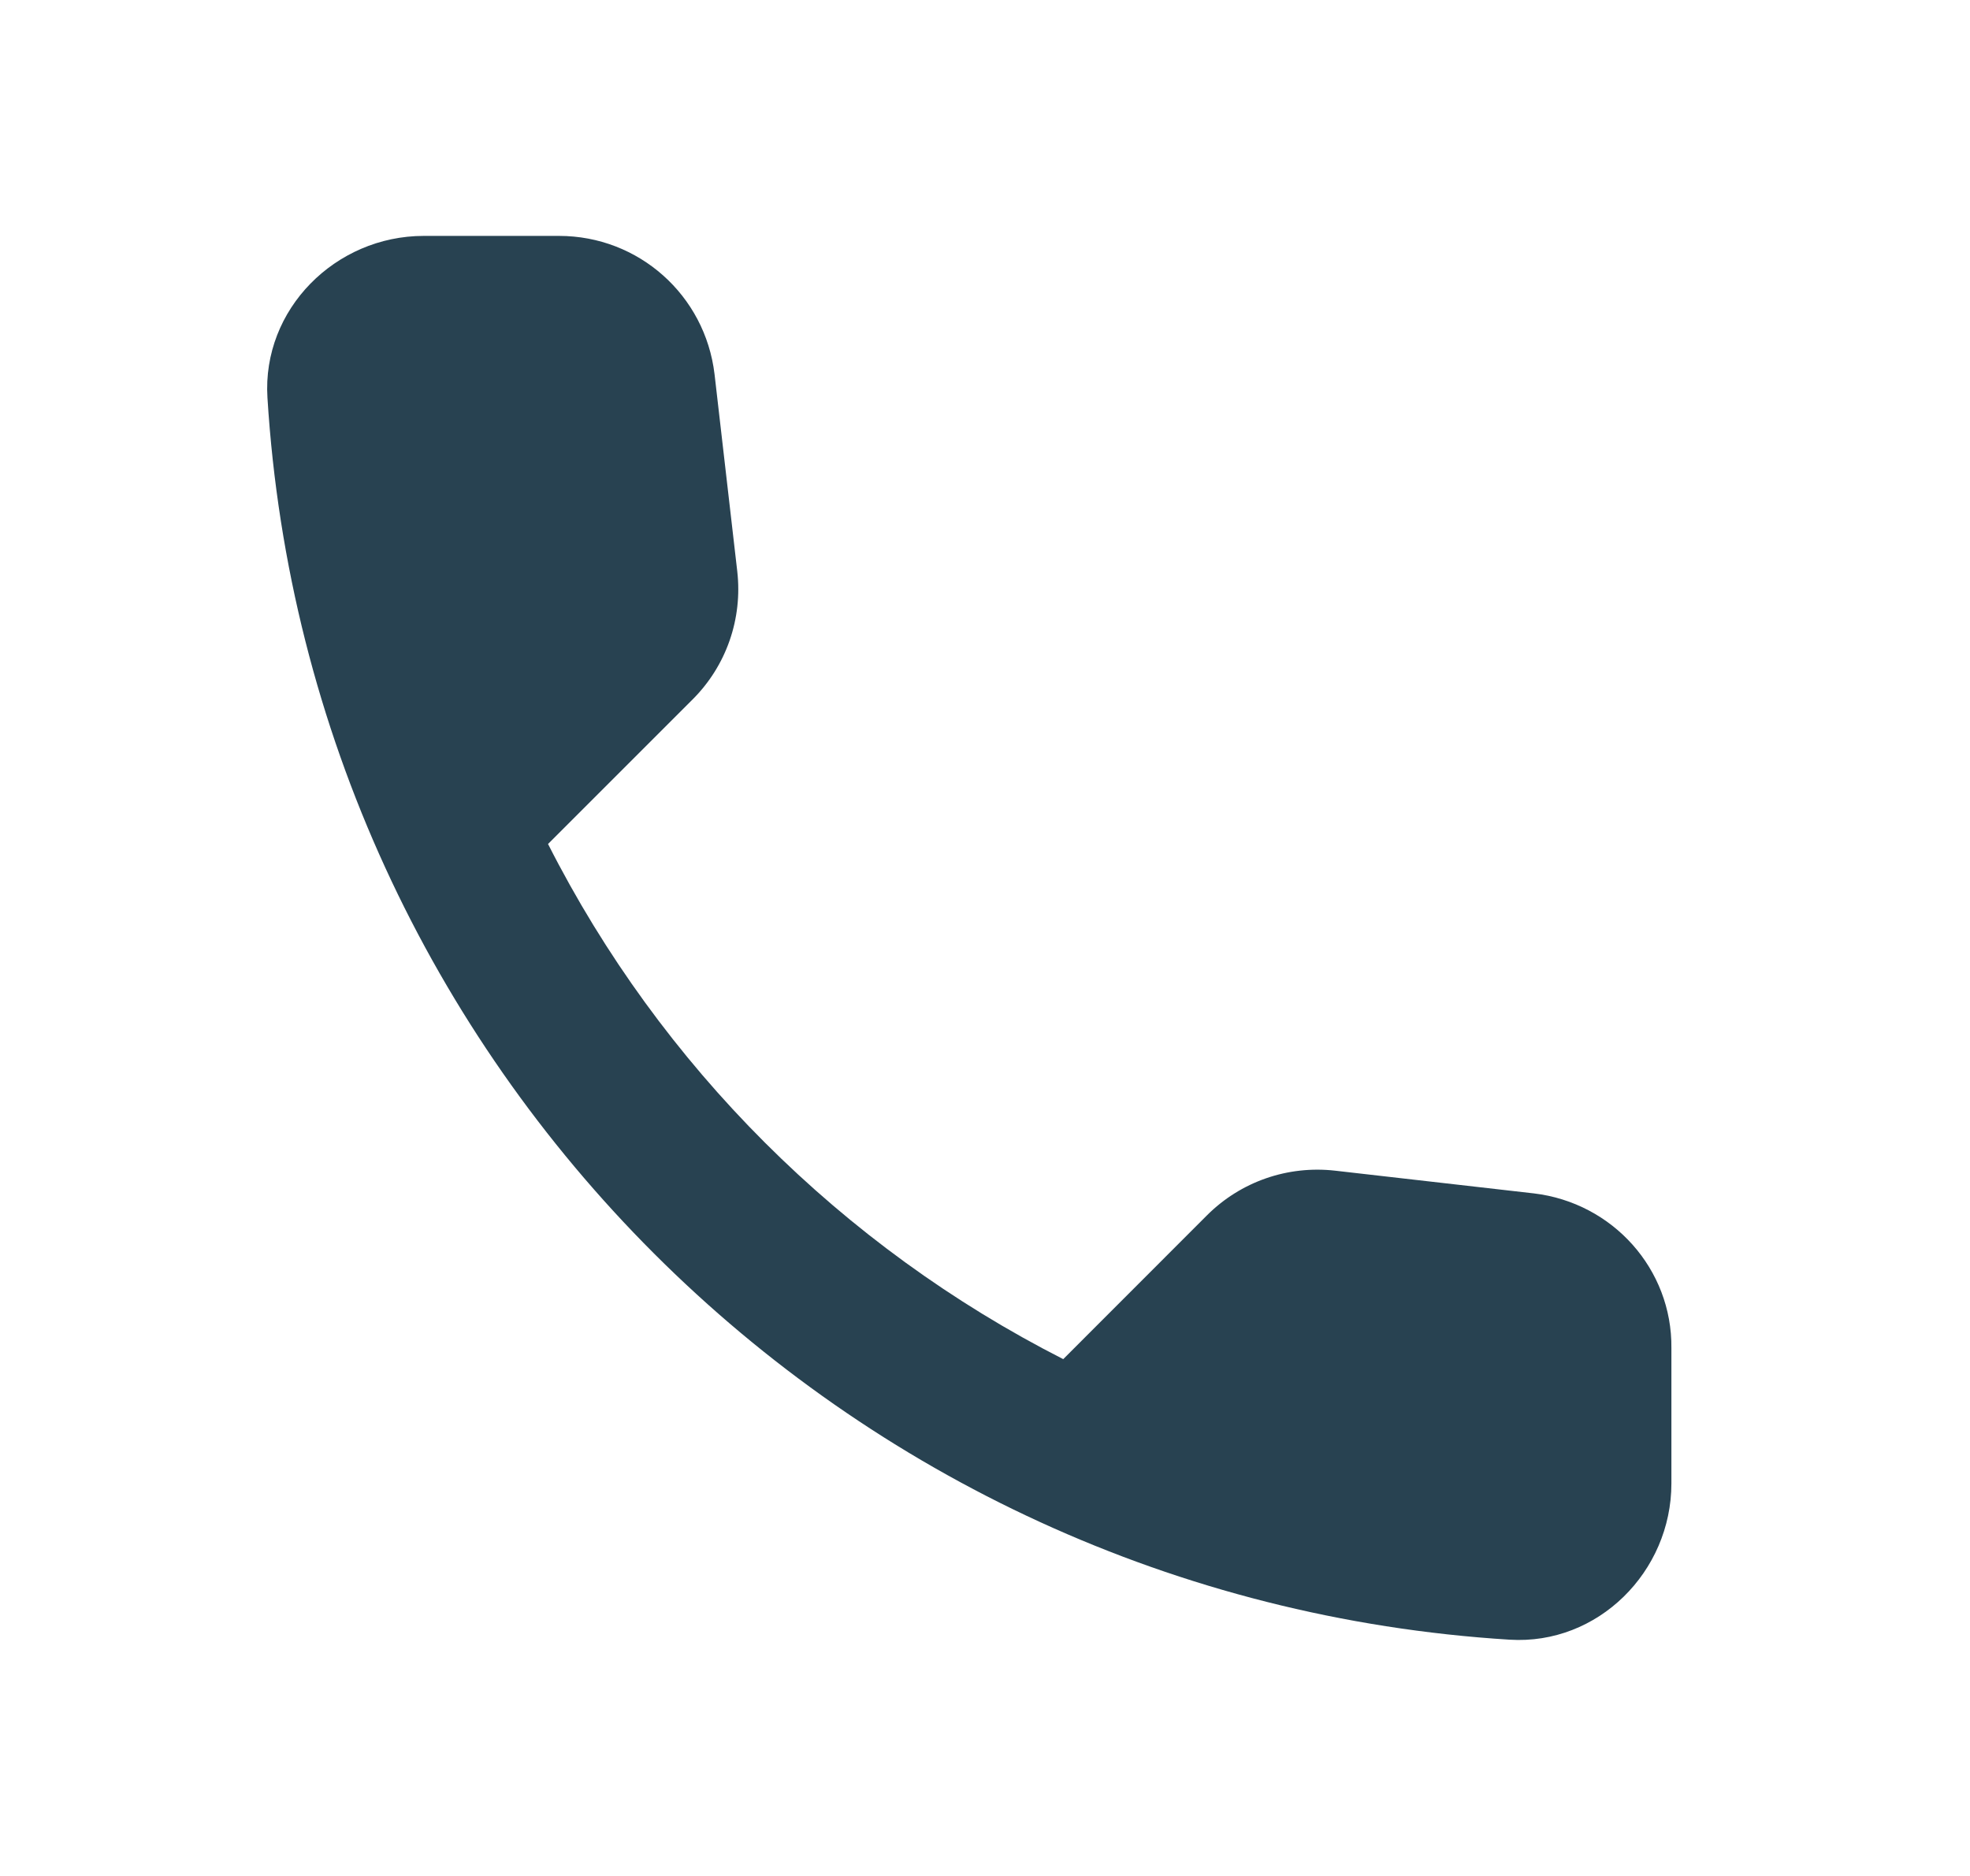 <svg width="21" height="20" viewBox="0 0 21 20" fill="none" xmlns="http://www.w3.org/2000/svg">
<g clip-path="url(#clip0_9215_42362)">
<path d="M16.351 12.723L14.234 12.481C13.726 12.423 13.226 12.598 12.867 12.956L11.334 14.49C8.976 13.29 7.042 11.365 5.842 8.998L7.384 7.456C7.742 7.098 7.917 6.598 7.859 6.09L7.617 3.99C7.517 3.148 6.809 2.515 5.959 2.515H4.517C3.576 2.515 2.792 3.298 2.851 4.24C3.292 11.356 8.984 17.04 16.092 17.481C17.034 17.54 17.817 16.756 17.817 15.815V14.373C17.826 13.531 17.192 12.823 16.351 12.723Z" fill="#284251"/>
</g>
<defs>
<clipPath id="clip0_9215_42362">
<rect width="20" height="20" fill="white" transform="translate(0.333)"/>
</clipPath>
</defs>
</svg>
